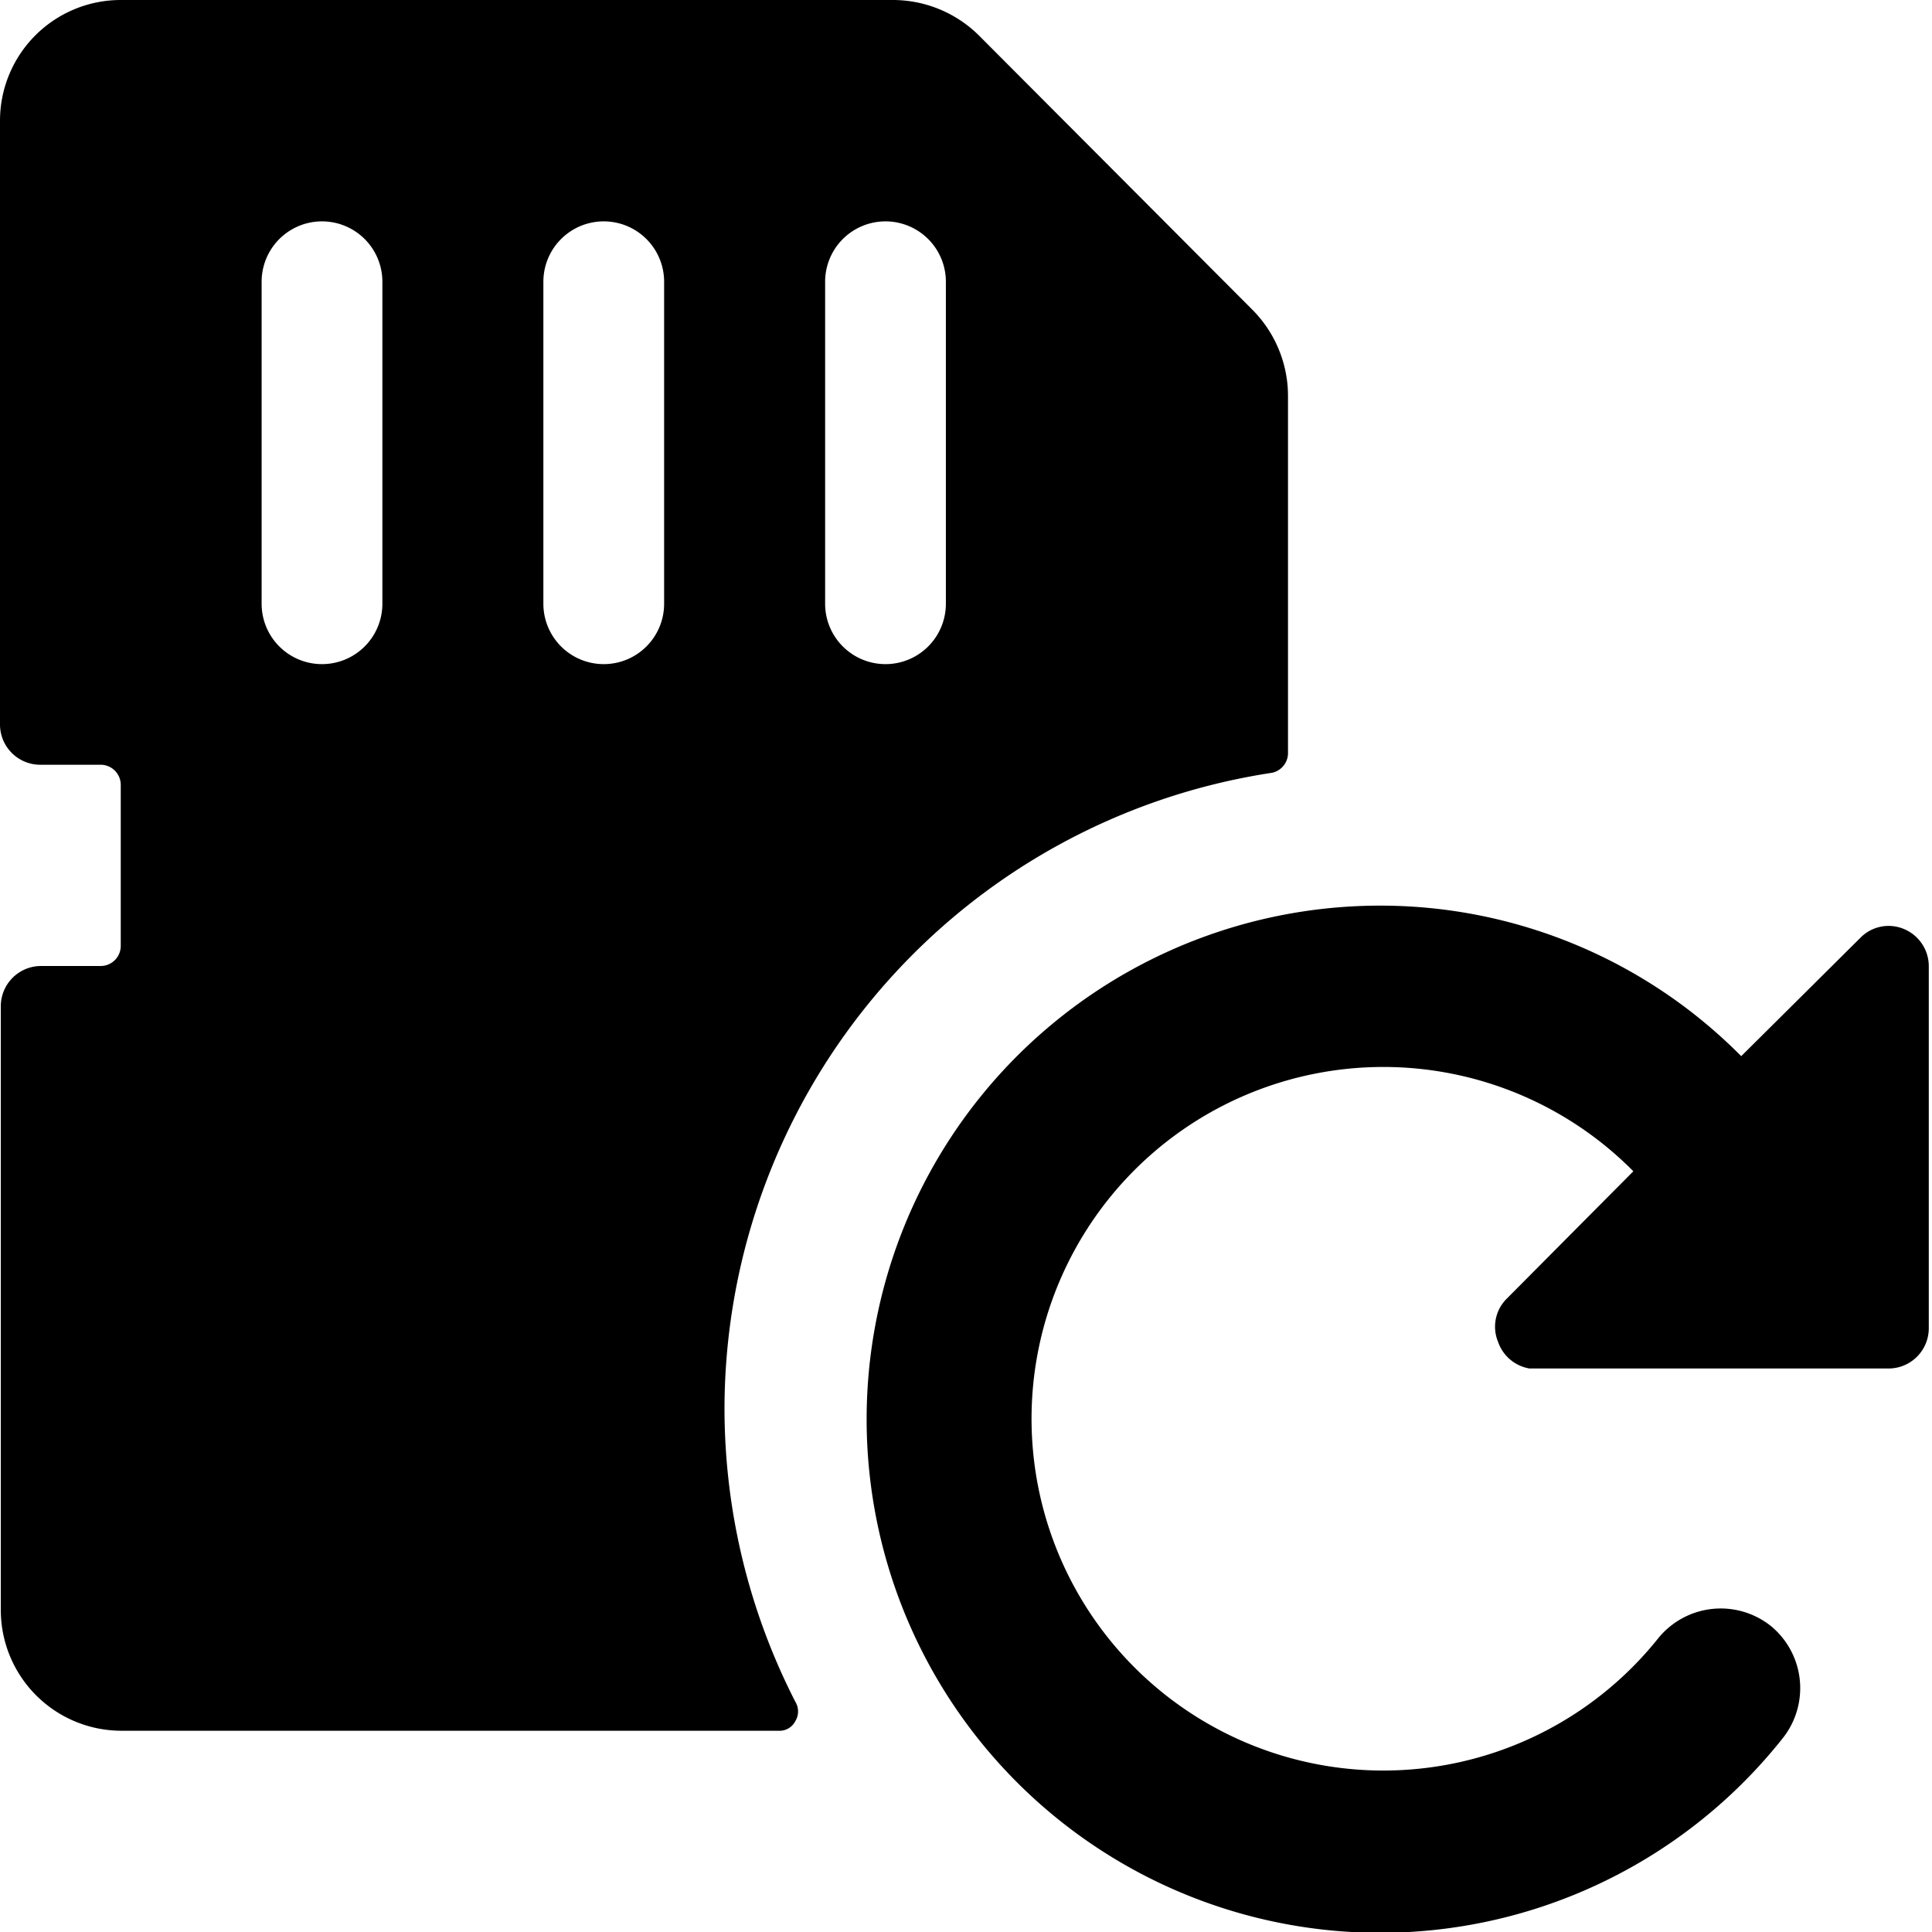 <svg xmlns="http://www.w3.org/2000/svg" viewBox="0 0 24 24"><g><path d="M9 17.5a8 8 0 0 1 6.8 -7.9 0.25 0.25 0 0 0 0.2 -0.25V4.91a1.52 1.52 0 0 0 -0.44 -1.06L12.16 0.44A1.52 1.52 0 0 0 11.1 0H1.51A1.5 1.5 0 0 0 0 1.5V9a0.5 0.5 0 0 0 0.5 0.5h0.75a0.25 0.25 0 0 1 0.25 0.25v2a0.25 0.25 0 0 1 -0.25 0.25H0.51a0.5 0.5 0 0 0 -0.5 0.5V20a1.5 1.5 0 0 0 1.5 1.5h8.16a0.22 0.22 0 0 0 0.21 -0.12 0.23 0.23 0 0 0 0 -0.24A8 8 0 0 1 9 17.5Zm-0.75 -14v4a0.75 0.75 0 0 1 -1.5 0v-4a0.75 0.75 0 0 1 1.5 0Zm-3.5 0v4a0.75 0.75 0 0 1 -1.5 0v-4a0.75 0.75 0 0 1 1.5 0Zm7 4a0.75 0.75 0 0 1 -1.5 0v-4a0.75 0.75 0 0 1 1.5 0Z" fill="#000000" stroke-width="1"></path><path d="M17.14 11.25a6.38 6.38 0 1 0 5 10.35 1 1 0 0 0 -0.14 -1.4 1 1 0 0 0 -1.4 0.15 4.37 4.37 0 1 1 -0.31 -5.8l-1.57 1.58a0.49 0.49 0 0 0 -0.11 0.54 0.5 0.5 0 0 0 0.39 0.33h4.46a0.5 0.5 0 0 0 0.5 -0.5V12a0.5 0.5 0 0 0 -0.31 -0.46 0.49 0.49 0 0 0 -0.54 0.11l-1.48 1.47a6.31 6.31 0 0 0 -4.49 -1.87Z" fill="#000000" stroke-width="1"></path></g></svg>